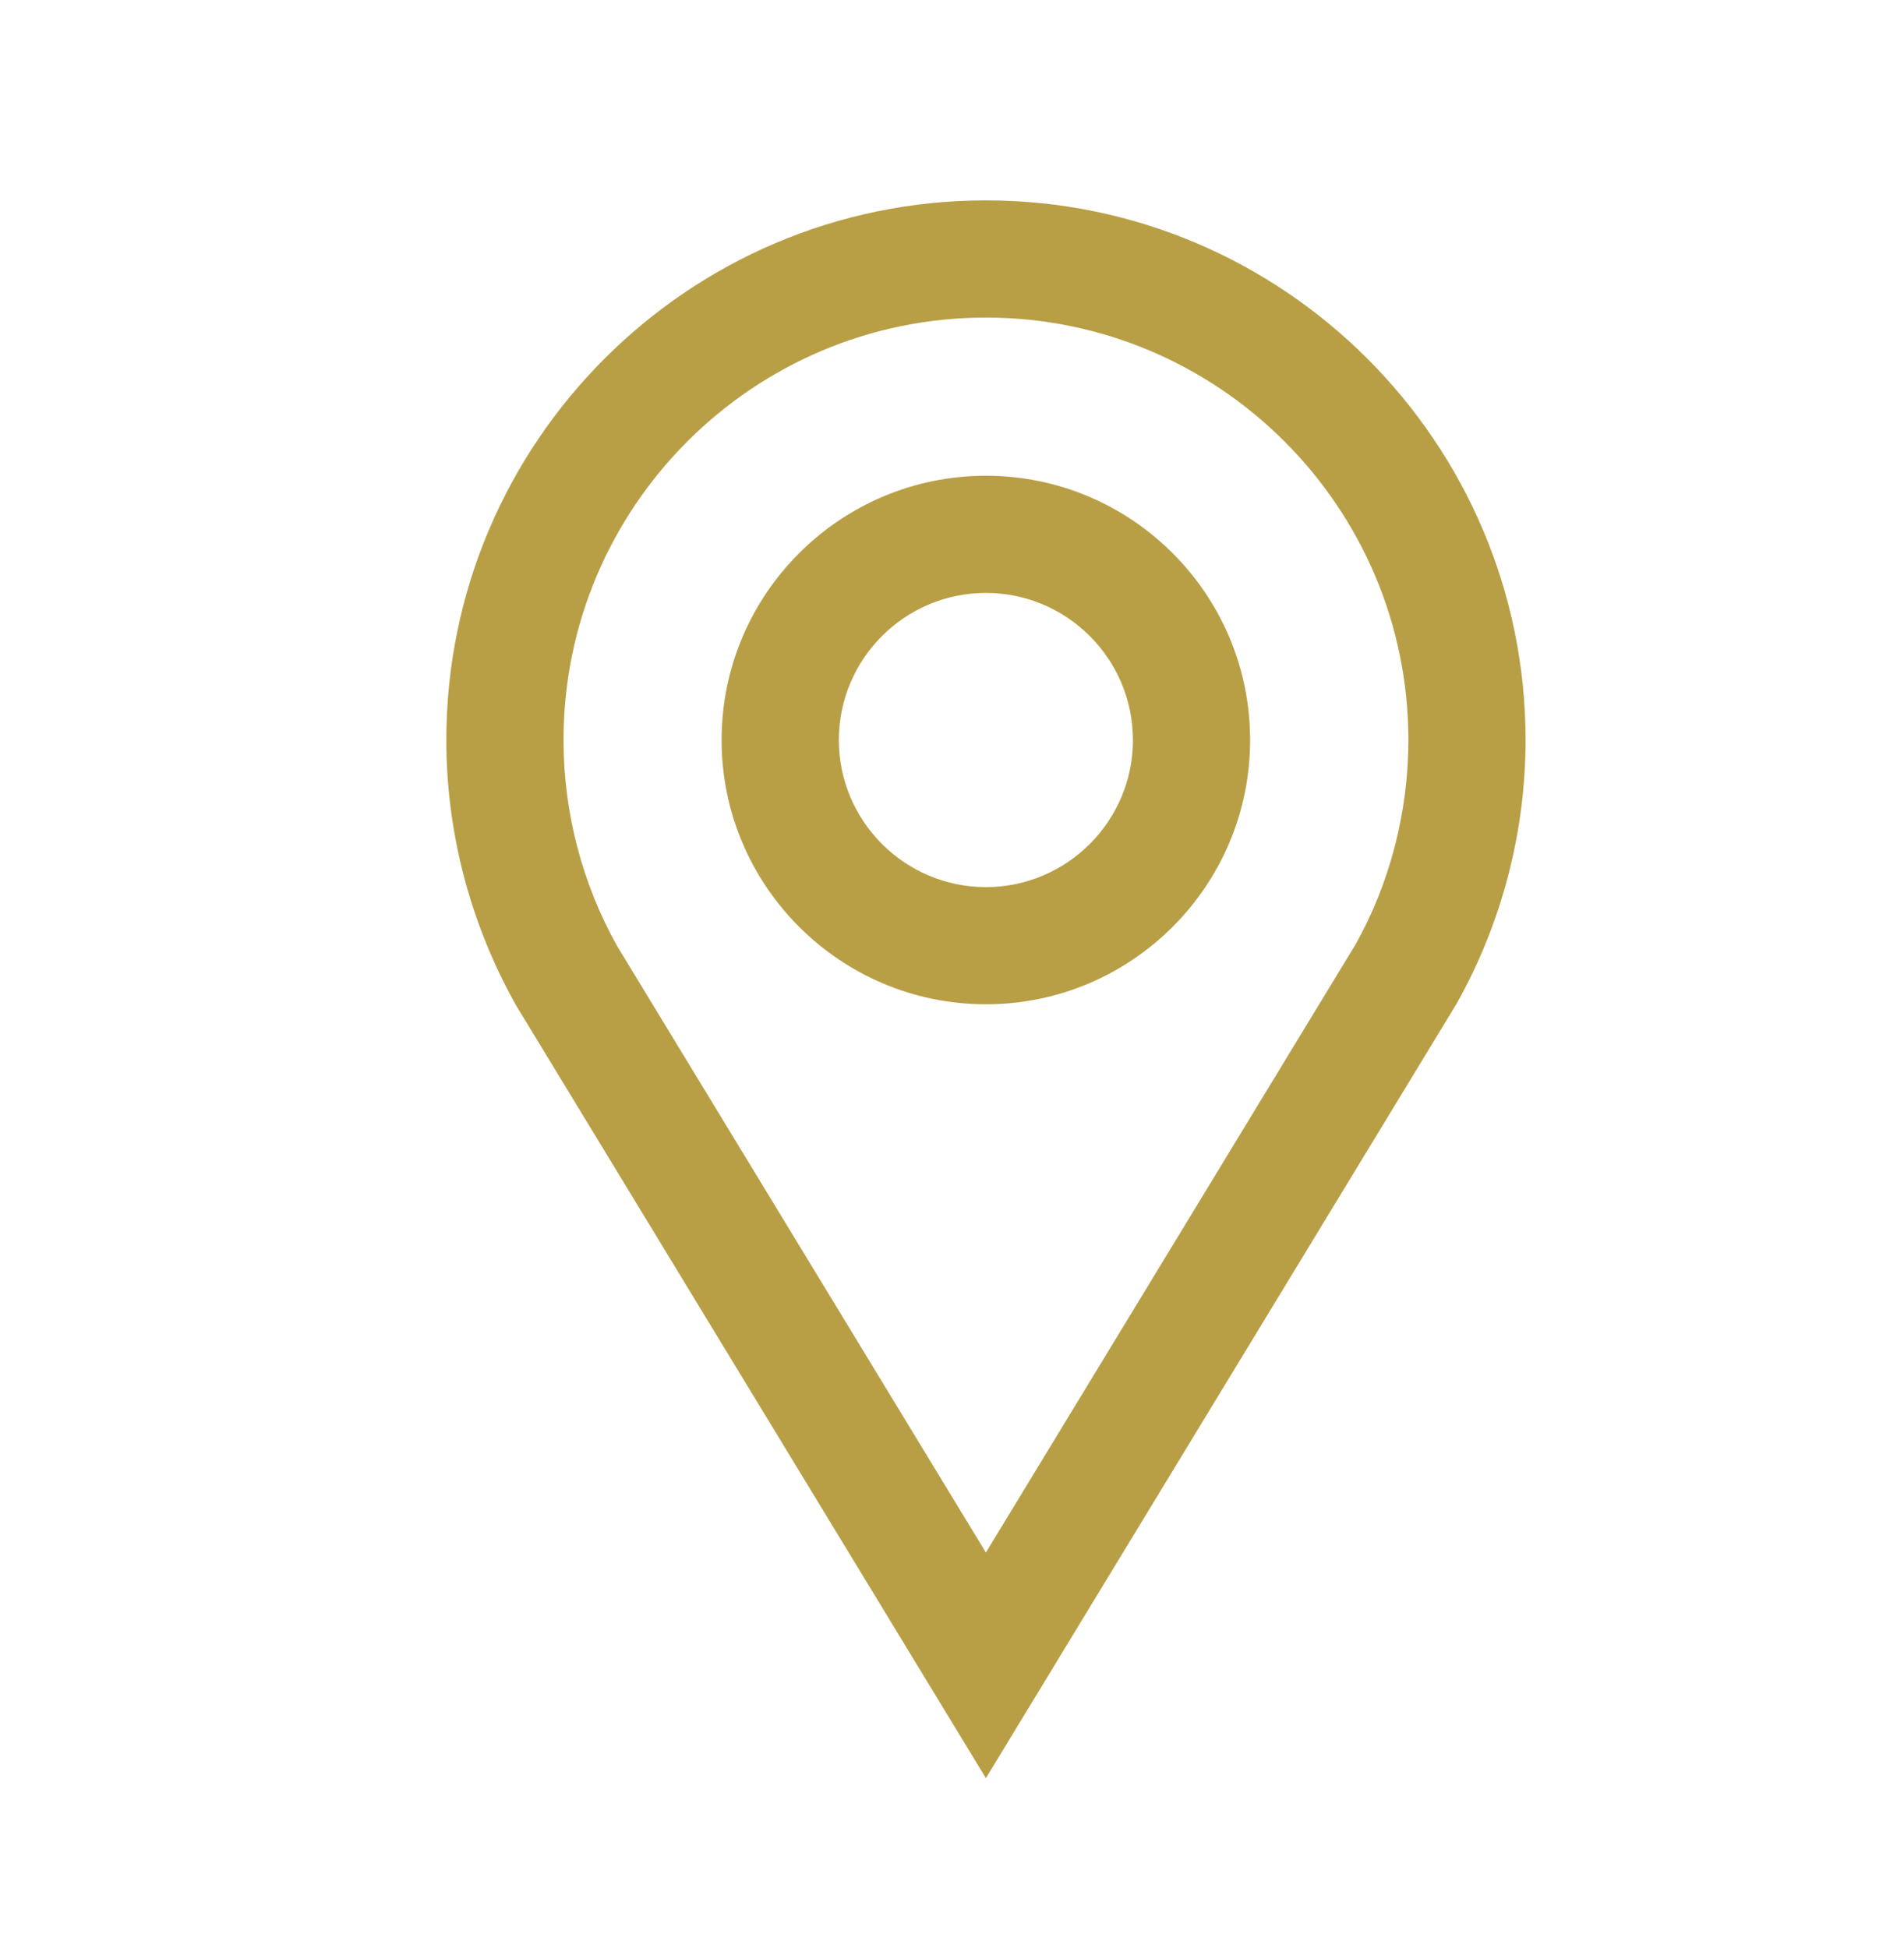 <?xml version="1.0" encoding="utf-8"?>
<!-- Generator: Adobe Illustrator 17.0.0, SVG Export Plug-In . SVG Version: 6.00 Build 0)  -->
<!DOCTYPE svg PUBLIC "-//W3C//DTD SVG 1.1//EN" "http://www.w3.org/Graphics/SVG/1.1/DTD/svg11.dtd">
<svg version="1.1" id="Layer_1" xmlns="http://www.w3.org/2000/svg" xmlns:xlink="http://www.w3.org/1999/xlink" x="0px" y="0px"
	 width="29.861px" height="30.556px" viewBox="0 0 29.861 30.556" enable-background="new 0 0 29.861 30.556" xml:space="preserve">
<g>
	<defs>
		<rect id="SVGID_1_" x="7" y="3.143" width="16.926" height="24.747"/>
	</defs>
	<clipPath id="SVGID_2_">
		<use xlink:href="#SVGID_1_"  overflow="visible"/>
	</clipPath>
	<path clip-path="url(#SVGID_2_)" fill="#B89F46" d="M21.259,14.814l-5.797,9.537l-5.783-9.512c-0.55-0.982-0.841-2.099-0.841-3.232
		c0-3.654,2.971-6.626,6.624-6.626s6.626,2.972,6.626,6.626C22.088,12.737,21.796,13.857,21.259,14.814 M15.462,3.143
		C10.796,3.143,7,6.94,7,11.607c0,1.446,0.372,2.875,1.092,4.159l7.37,12.124l7.384-12.15c0.706-1.259,1.08-2.689,1.08-4.133
		C23.926,6.94,20.13,3.143,15.462,3.143"/>
	<path clip-path="url(#SVGID_2_)" fill="#B89F46" d="M15.462,13.914c-1.272,0-2.306-1.035-2.306-2.307S14.19,9.3,15.462,9.3
		c1.271,0,2.306,1.035,2.306,2.307S16.733,13.914,15.462,13.914 M15.462,7.462c-2.286,0-4.145,1.859-4.145,4.145
		c0,2.285,1.859,4.145,4.145,4.145c2.287,0,4.144-1.86,4.144-4.145C19.606,9.321,17.749,7.462,15.462,7.462"/>
</g>
<g>
</g>
<g>
</g>
<g>
</g>
<g>
</g>
<g>
</g>
<g>
</g>
</svg>
